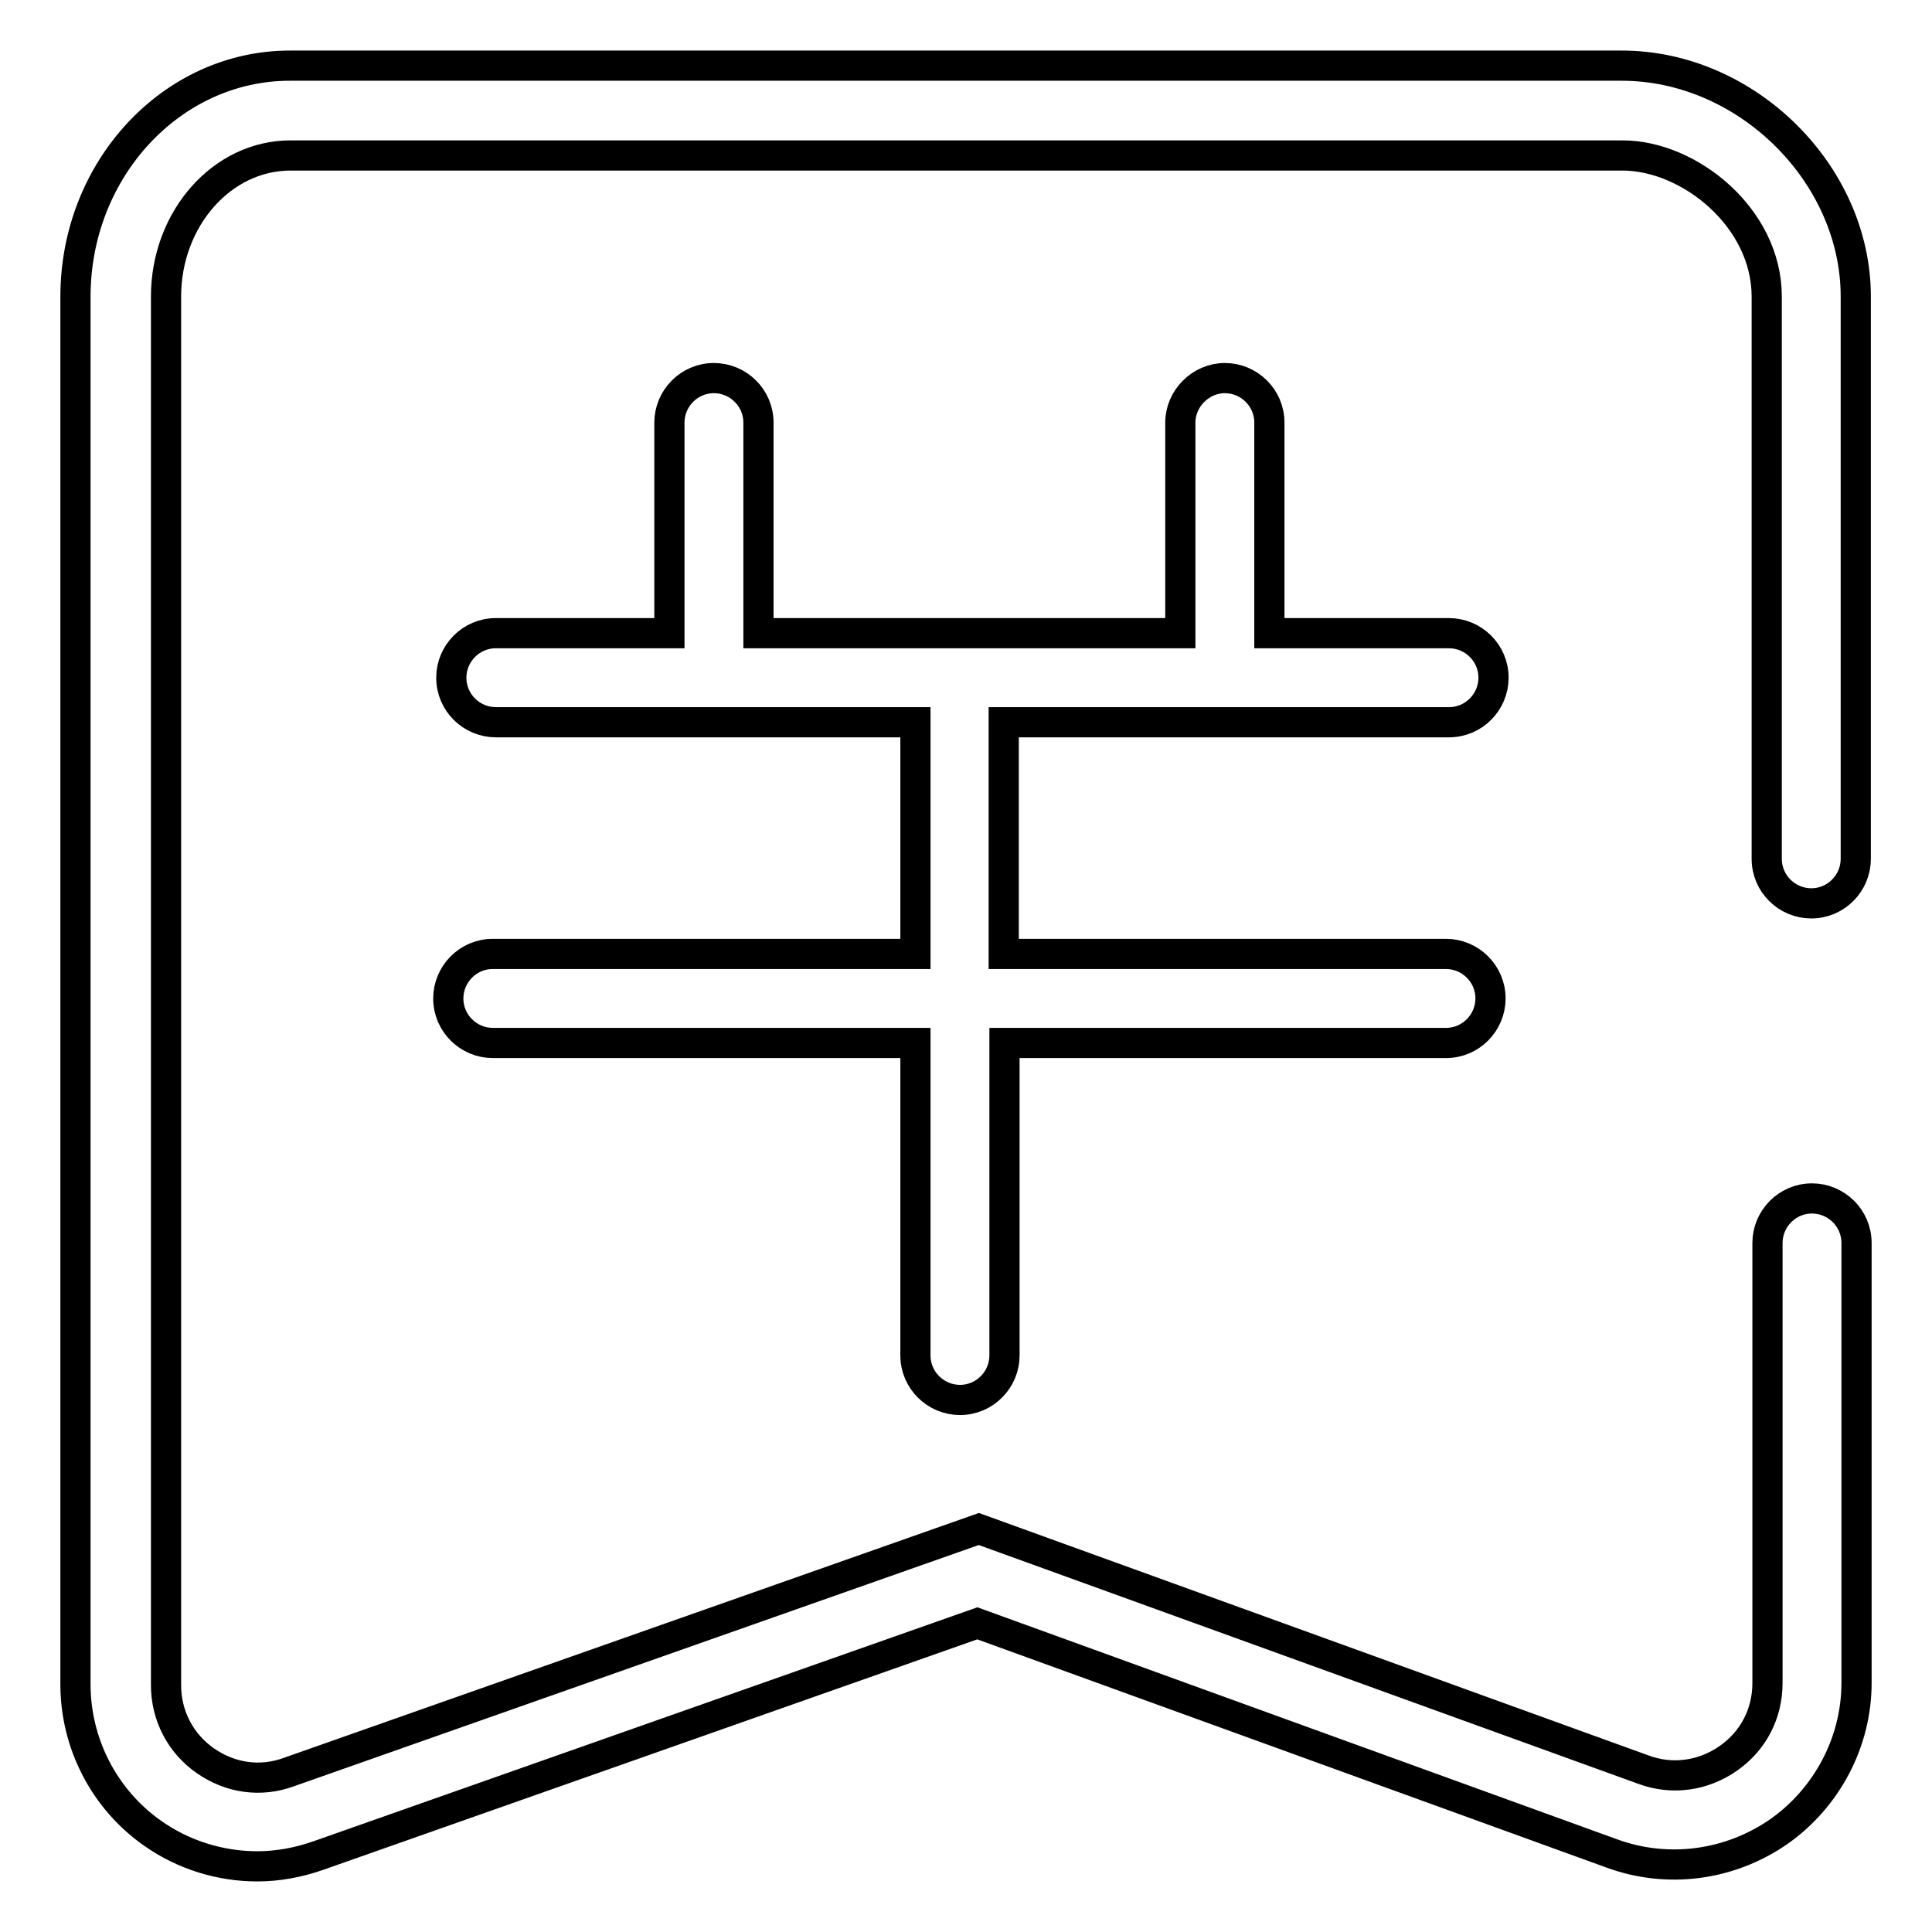 <?xml version="1.0" encoding="utf-8"?>
<!-- Svg Vector Icons : http://www.onlinewebfonts.com/icon -->
<!DOCTYPE svg PUBLIC "-//W3C//DTD SVG 1.1//EN" "http://www.w3.org/Graphics/SVG/1.1/DTD/svg11.dtd">
<svg version="1.1" xmlns="http://www.w3.org/2000/svg" xmlns:xlink="http://www.w3.org/1999/xlink" x="0px" y="0px" viewBox="0 0 256 256" enable-background="new 0 0 256 256" xml:space="preserve">
<g> <path stroke-width="4" fill-opacity="0" stroke="#000000"  d="M192,95.7c3.3,0,5.9-2.7,5.9-5.9c0-3.3-2.7-5.9-5.9-5.9h-23.8V56c0-3.3-2.7-5.9-5.9-5.9s-5.9,2.7-5.9,5.9 v27.9h-55.9V56c0-3.3-2.7-5.9-5.9-5.9c-3.3,0-5.9,2.7-5.9,5.9v27.9h-23c-3.3,0-5.9,2.7-5.9,5.9c0,3.3,2.7,5.9,5.9,5.9h55.6v30.7 h-56c-3.3,0-5.9,2.7-5.9,5.9c0,3.3,2.7,5.9,5.9,5.9h56v41.4c0,3.3,2.7,5.9,5.9,5.9c3.3,0,5.9-2.7,5.9-5.9v-41.4h58.5 c3.3,0,5.9-2.7,5.9-5.9c0-3.3-2.7-5.9-5.9-5.9H133V95.7H192z"/> <path stroke-width="4" fill-opacity="0" stroke="#000000"  d="M240,119.7c3.3,0,5.9-2.7,5.9-5.9V39.3c0-16.3-14.5-30.6-31-30.6H38.4C22.8,8.7,10,22.4,10,39.3v183.9 c0,7.8,3.8,15.2,10.2,19.7c4.1,2.9,9,4.4,13.9,4.4c2.7,0,5.4-0.5,8-1.4l87.4-30.8l84.1,30.5c7.4,2.7,15.6,1.6,22.1-2.9 c6.4-4.5,10.3-11.9,10.3-19.7v-58.3c0-3.3-2.7-5.9-5.9-5.9c-3.3,0-5.9,2.7-5.9,5.9v58.3c0,4.1-1.9,7.7-5.2,10 c-3.3,2.3-7.4,2.9-11.2,1.5l-88.1-31.9l-91.4,32.2c-3.8,1.4-7.8,0.8-11.1-1.5c-3.3-2.3-5.2-6-5.2-10V39.3 c0-10.3,7.4-18.7,16.5-18.7H215c8.8,0,19.1,8.2,19.1,18.7v74.5C234.1,117.1,236.8,119.7,240,119.7z"/></g>
</svg>